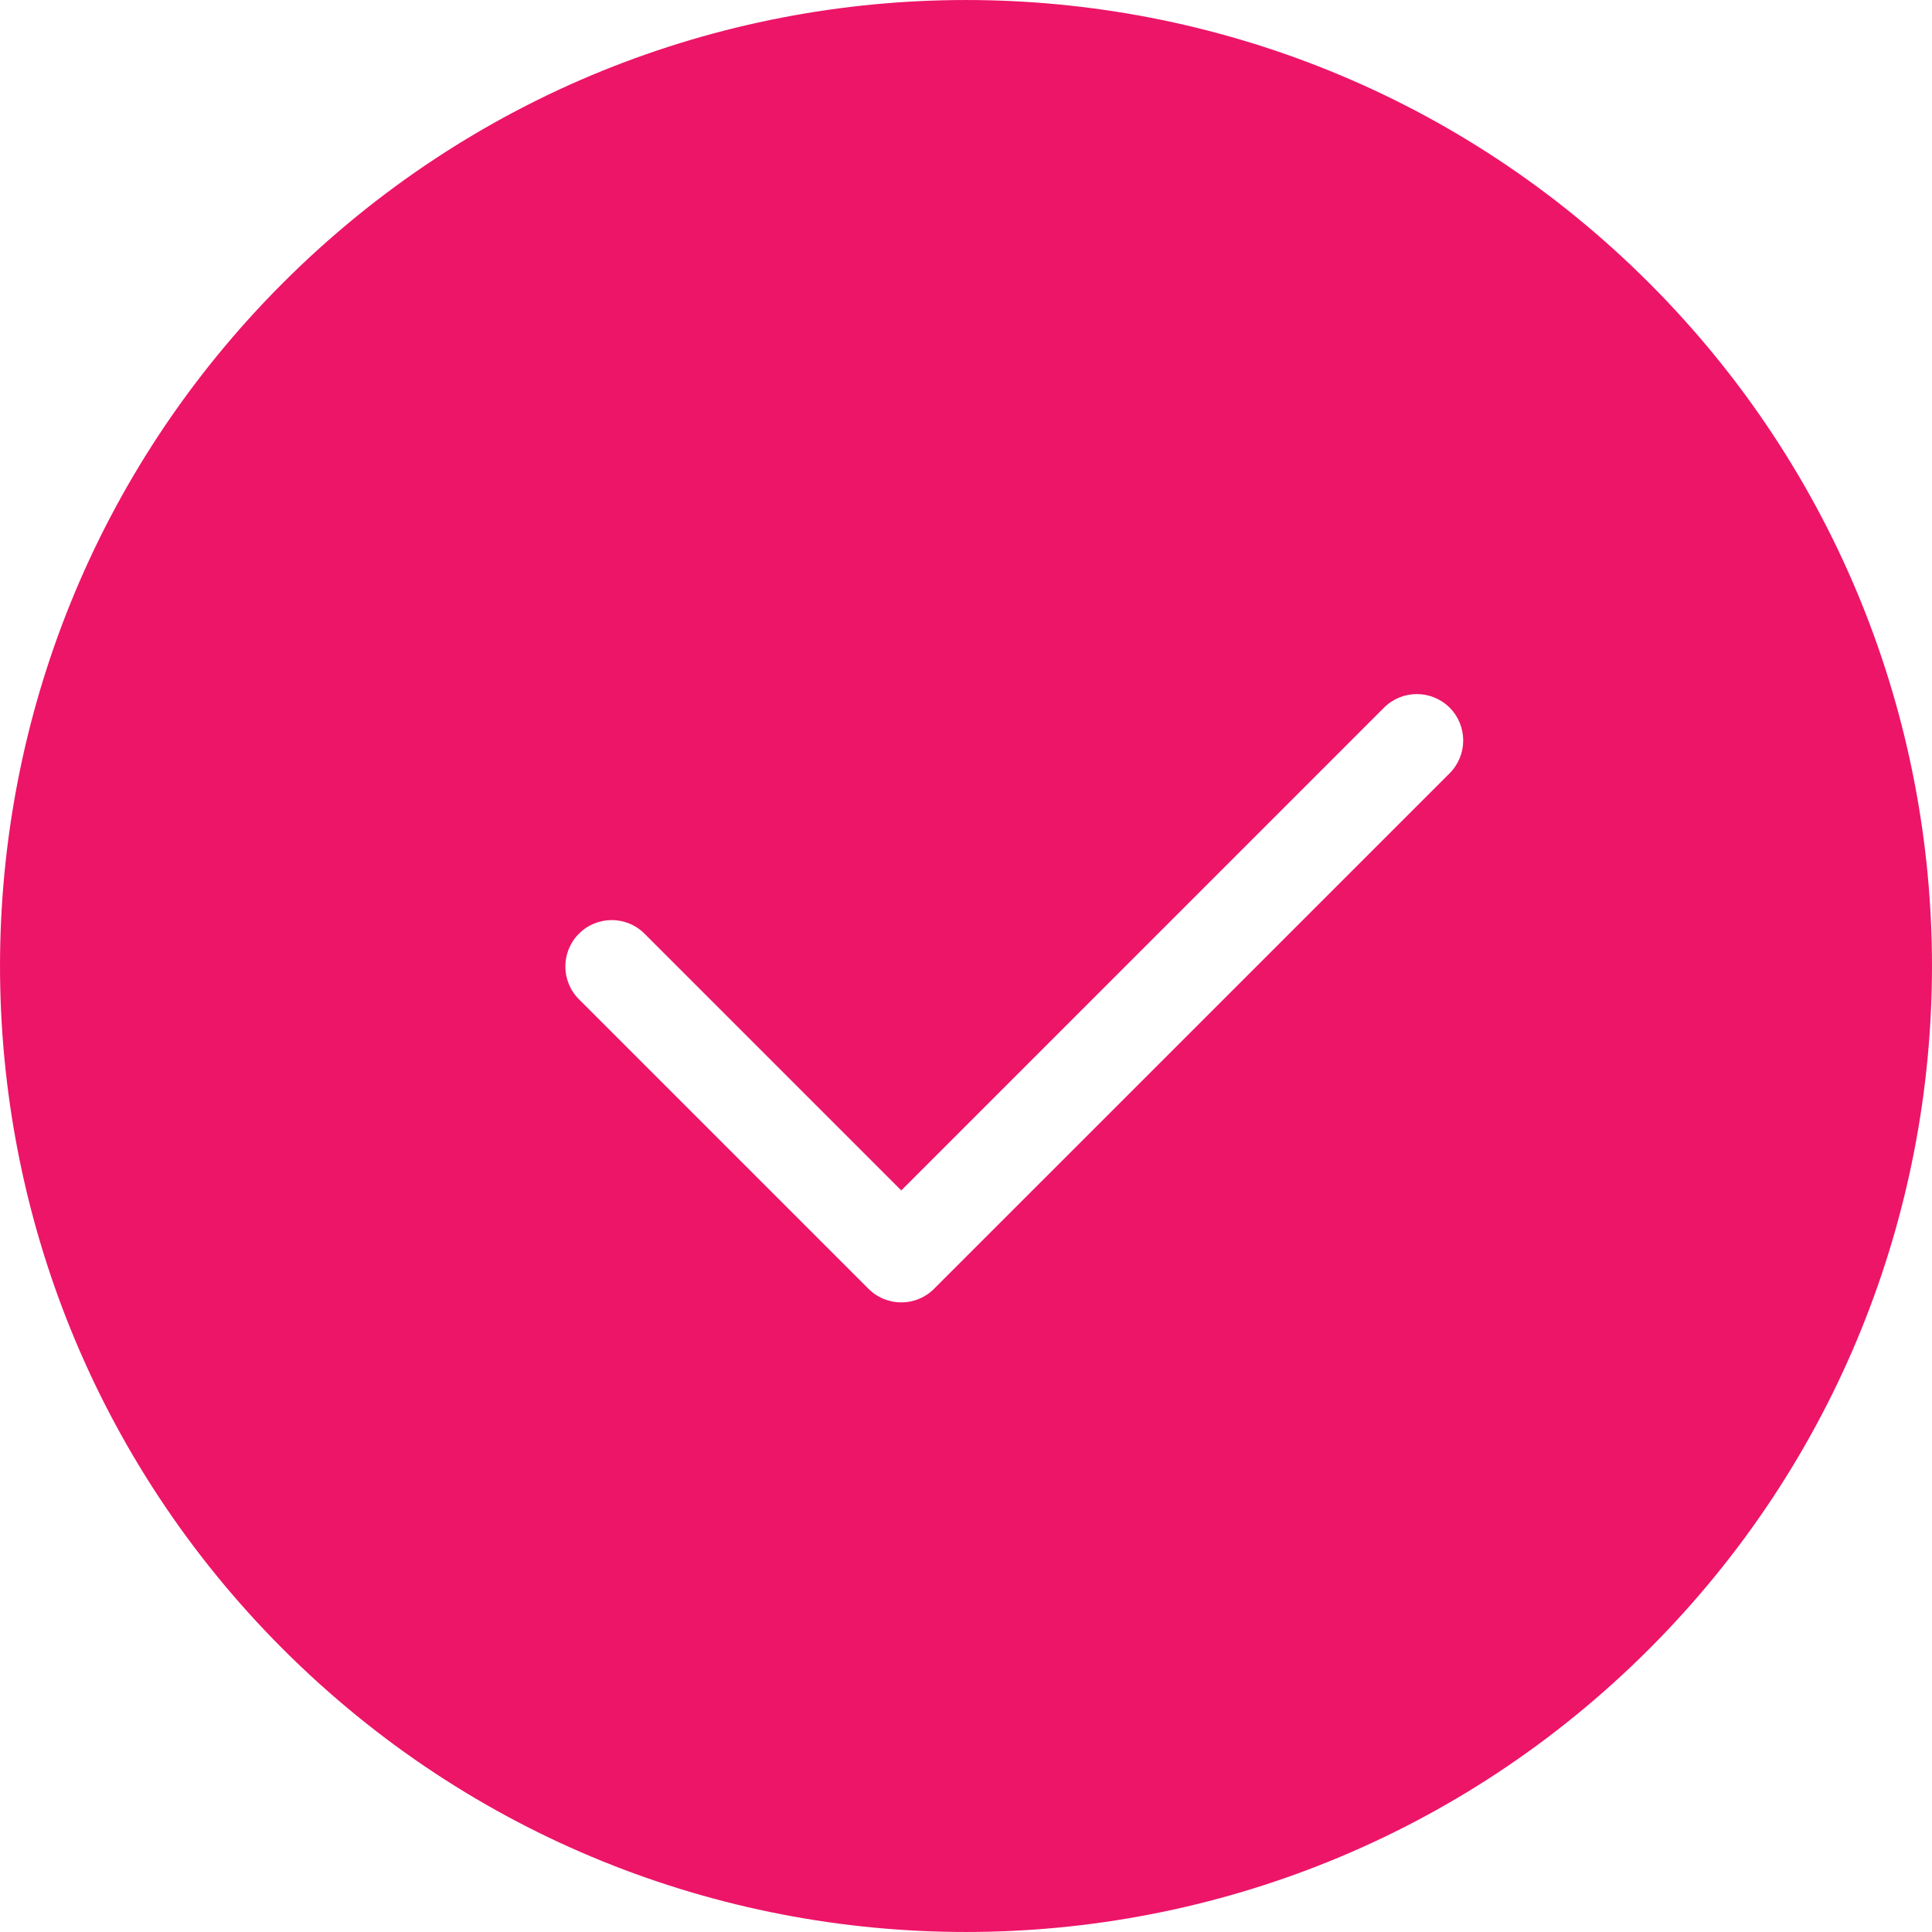 <svg width="36px" height="36px" viewBox="0 0 36 36" version="1.1" xmlns="http://www.w3.org/2000/svg" xmlns:xlink="http://www.w3.org/1999/xlink">
    <g id="Symbols" stroke="none" stroke-width="1" fill="none" fill-rule="evenodd">
        <g id="Icons/Check-Yes" fill="#ED1568">
            <path d="M30.728,5.272 C37.757,12.302 37.757,23.698 30.728,30.728 C23.698,37.757 12.302,37.757 5.272,30.728 C-1.757,23.698 -1.757,12.302 5.272,5.272 C12.302,-1.757 23.698,-1.757 30.728,5.272 Z M25.789,13.186 L16.794,22.182 L12.01,17.398 C11.672,17.06 11.125,17.06 10.788,17.398 C10.45,17.735 10.45,18.283 10.788,18.62 L16.183,24.015 C16.52,24.353 17.068,24.353 17.405,24.015 L27.012,14.409 C27.349,14.071 27.349,13.524 27.012,13.186 C26.674,12.849 26.127,12.849 25.789,13.186 Z" id="Check"></path>
        </g>
    </g>
</svg>